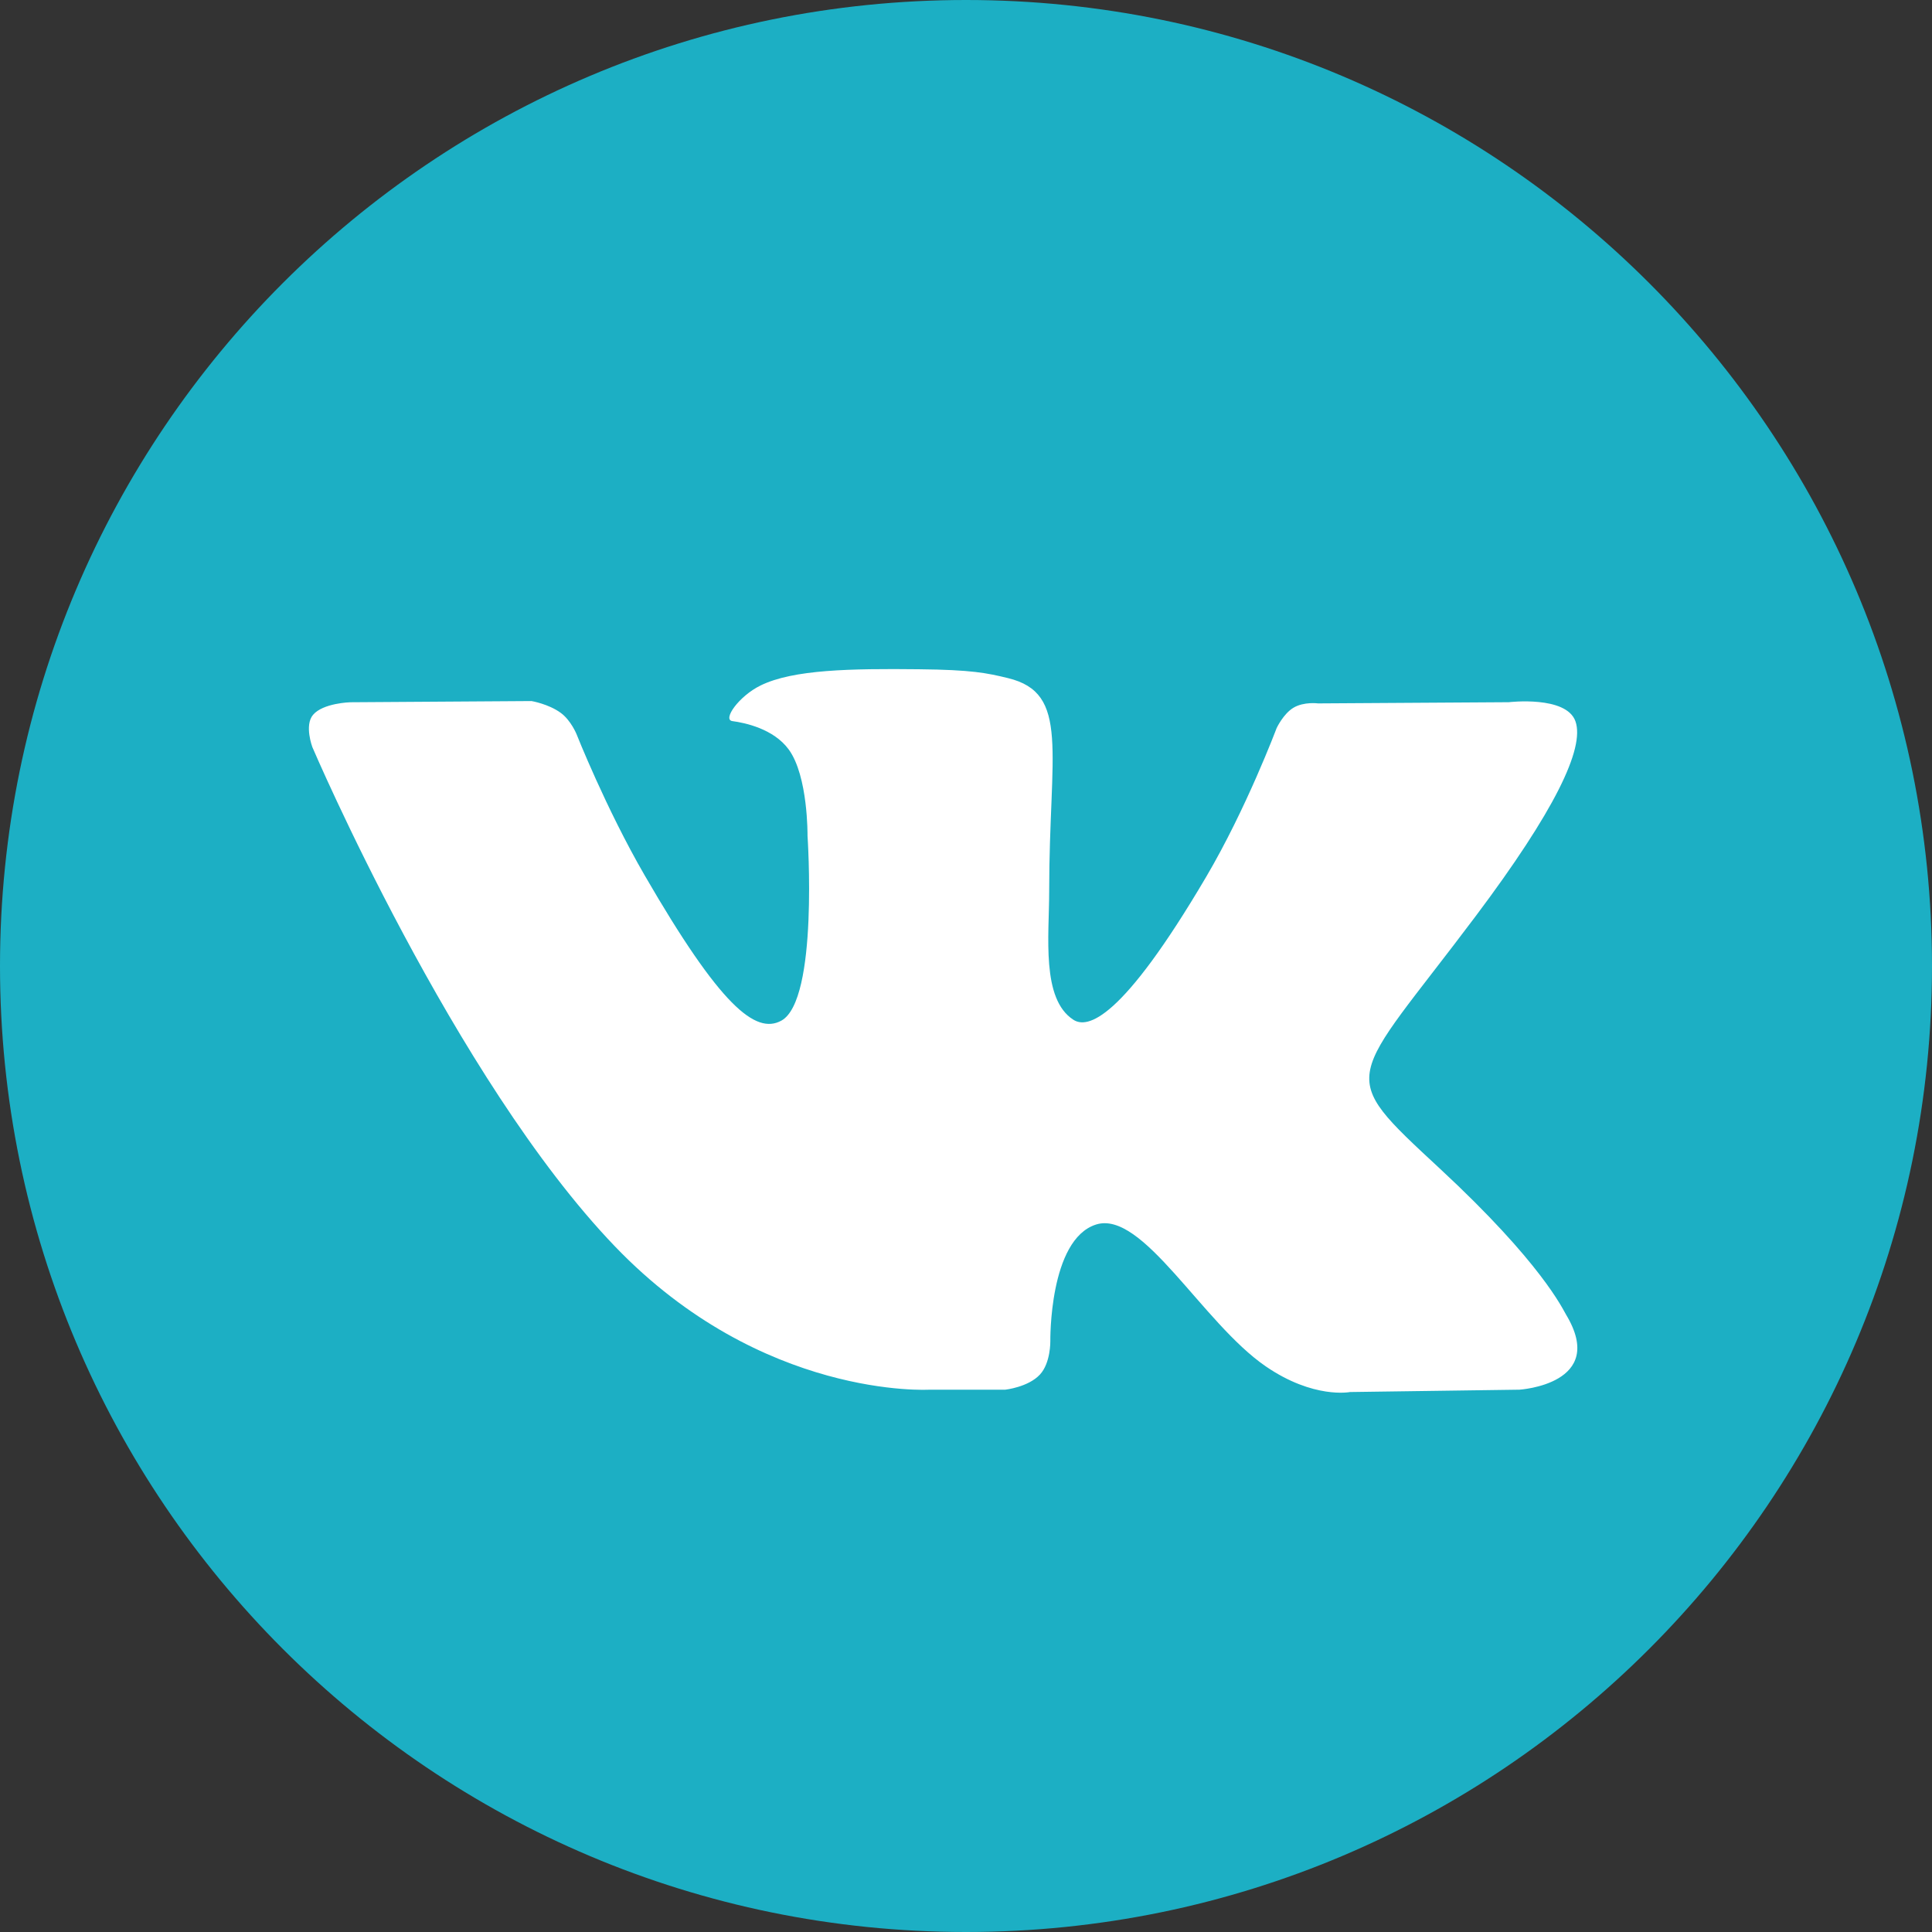 <?xml version="1.0" encoding="UTF-8"?> <svg xmlns="http://www.w3.org/2000/svg" width="37" height="37" viewBox="0 0 37 37" fill="none"><rect x="0" y="0" width="37" height="37" fill="#333333" stroke="none"/> <g clip-path="url(#clip0_202_1242)"> <path d="M18.5 37C28.717 37 37 28.717 37 18.5C37 8.283 28.717 0 18.5 0C8.283 0 0 8.283 0 18.5C0 28.717 8.283 37 18.5 37Z" fill="#1CAFC4"></path> <path fill-rule="evenodd" clip-rule="evenodd" d="M17.801 26.614H19.253C19.253 26.614 19.692 26.566 19.916 26.324C20.122 26.103 20.115 25.687 20.115 25.687C20.115 25.687 20.087 23.738 20.991 23.451C21.883 23.169 23.027 25.334 24.24 26.167C25.158 26.797 25.855 26.659 25.855 26.659L29.099 26.614C29.099 26.614 30.796 26.509 29.991 25.175C29.925 25.066 29.523 24.188 27.579 22.384C25.545 20.496 25.818 20.802 28.268 17.536C29.76 15.547 30.357 14.333 30.171 13.812C29.993 13.317 28.895 13.448 28.895 13.448L25.243 13.471C25.243 13.471 24.972 13.434 24.771 13.554C24.575 13.672 24.448 13.946 24.448 13.946C24.448 13.946 23.87 15.485 23.099 16.794C21.473 19.556 20.823 19.702 20.557 19.53C19.938 19.131 20.093 17.924 20.093 17.068C20.093 14.391 20.499 13.275 19.302 12.986C18.905 12.89 18.613 12.827 17.598 12.817C16.294 12.803 15.191 12.821 14.567 13.127C14.151 13.33 13.831 13.784 14.026 13.81C14.267 13.842 14.814 13.957 15.104 14.352C15.478 14.861 15.465 16.005 15.465 16.005C15.465 16.005 15.68 19.156 14.963 19.547C14.47 19.816 13.795 19.267 12.345 16.762C11.602 15.478 11.041 14.059 11.041 14.059C11.041 14.059 10.933 13.794 10.74 13.653C10.506 13.481 10.179 13.426 10.179 13.426L6.708 13.449C6.708 13.449 6.187 13.463 5.995 13.69C5.825 13.891 5.982 14.308 5.982 14.308C5.982 14.308 8.699 20.666 11.776 23.869C14.597 26.807 17.801 26.614 17.801 26.614Z" fill="white"></path> </g> <defs> <clipPath id="clip0_202_1242"> <rect width="37" height="37" fill="white"></rect> </clipPath> </defs> </svg> 